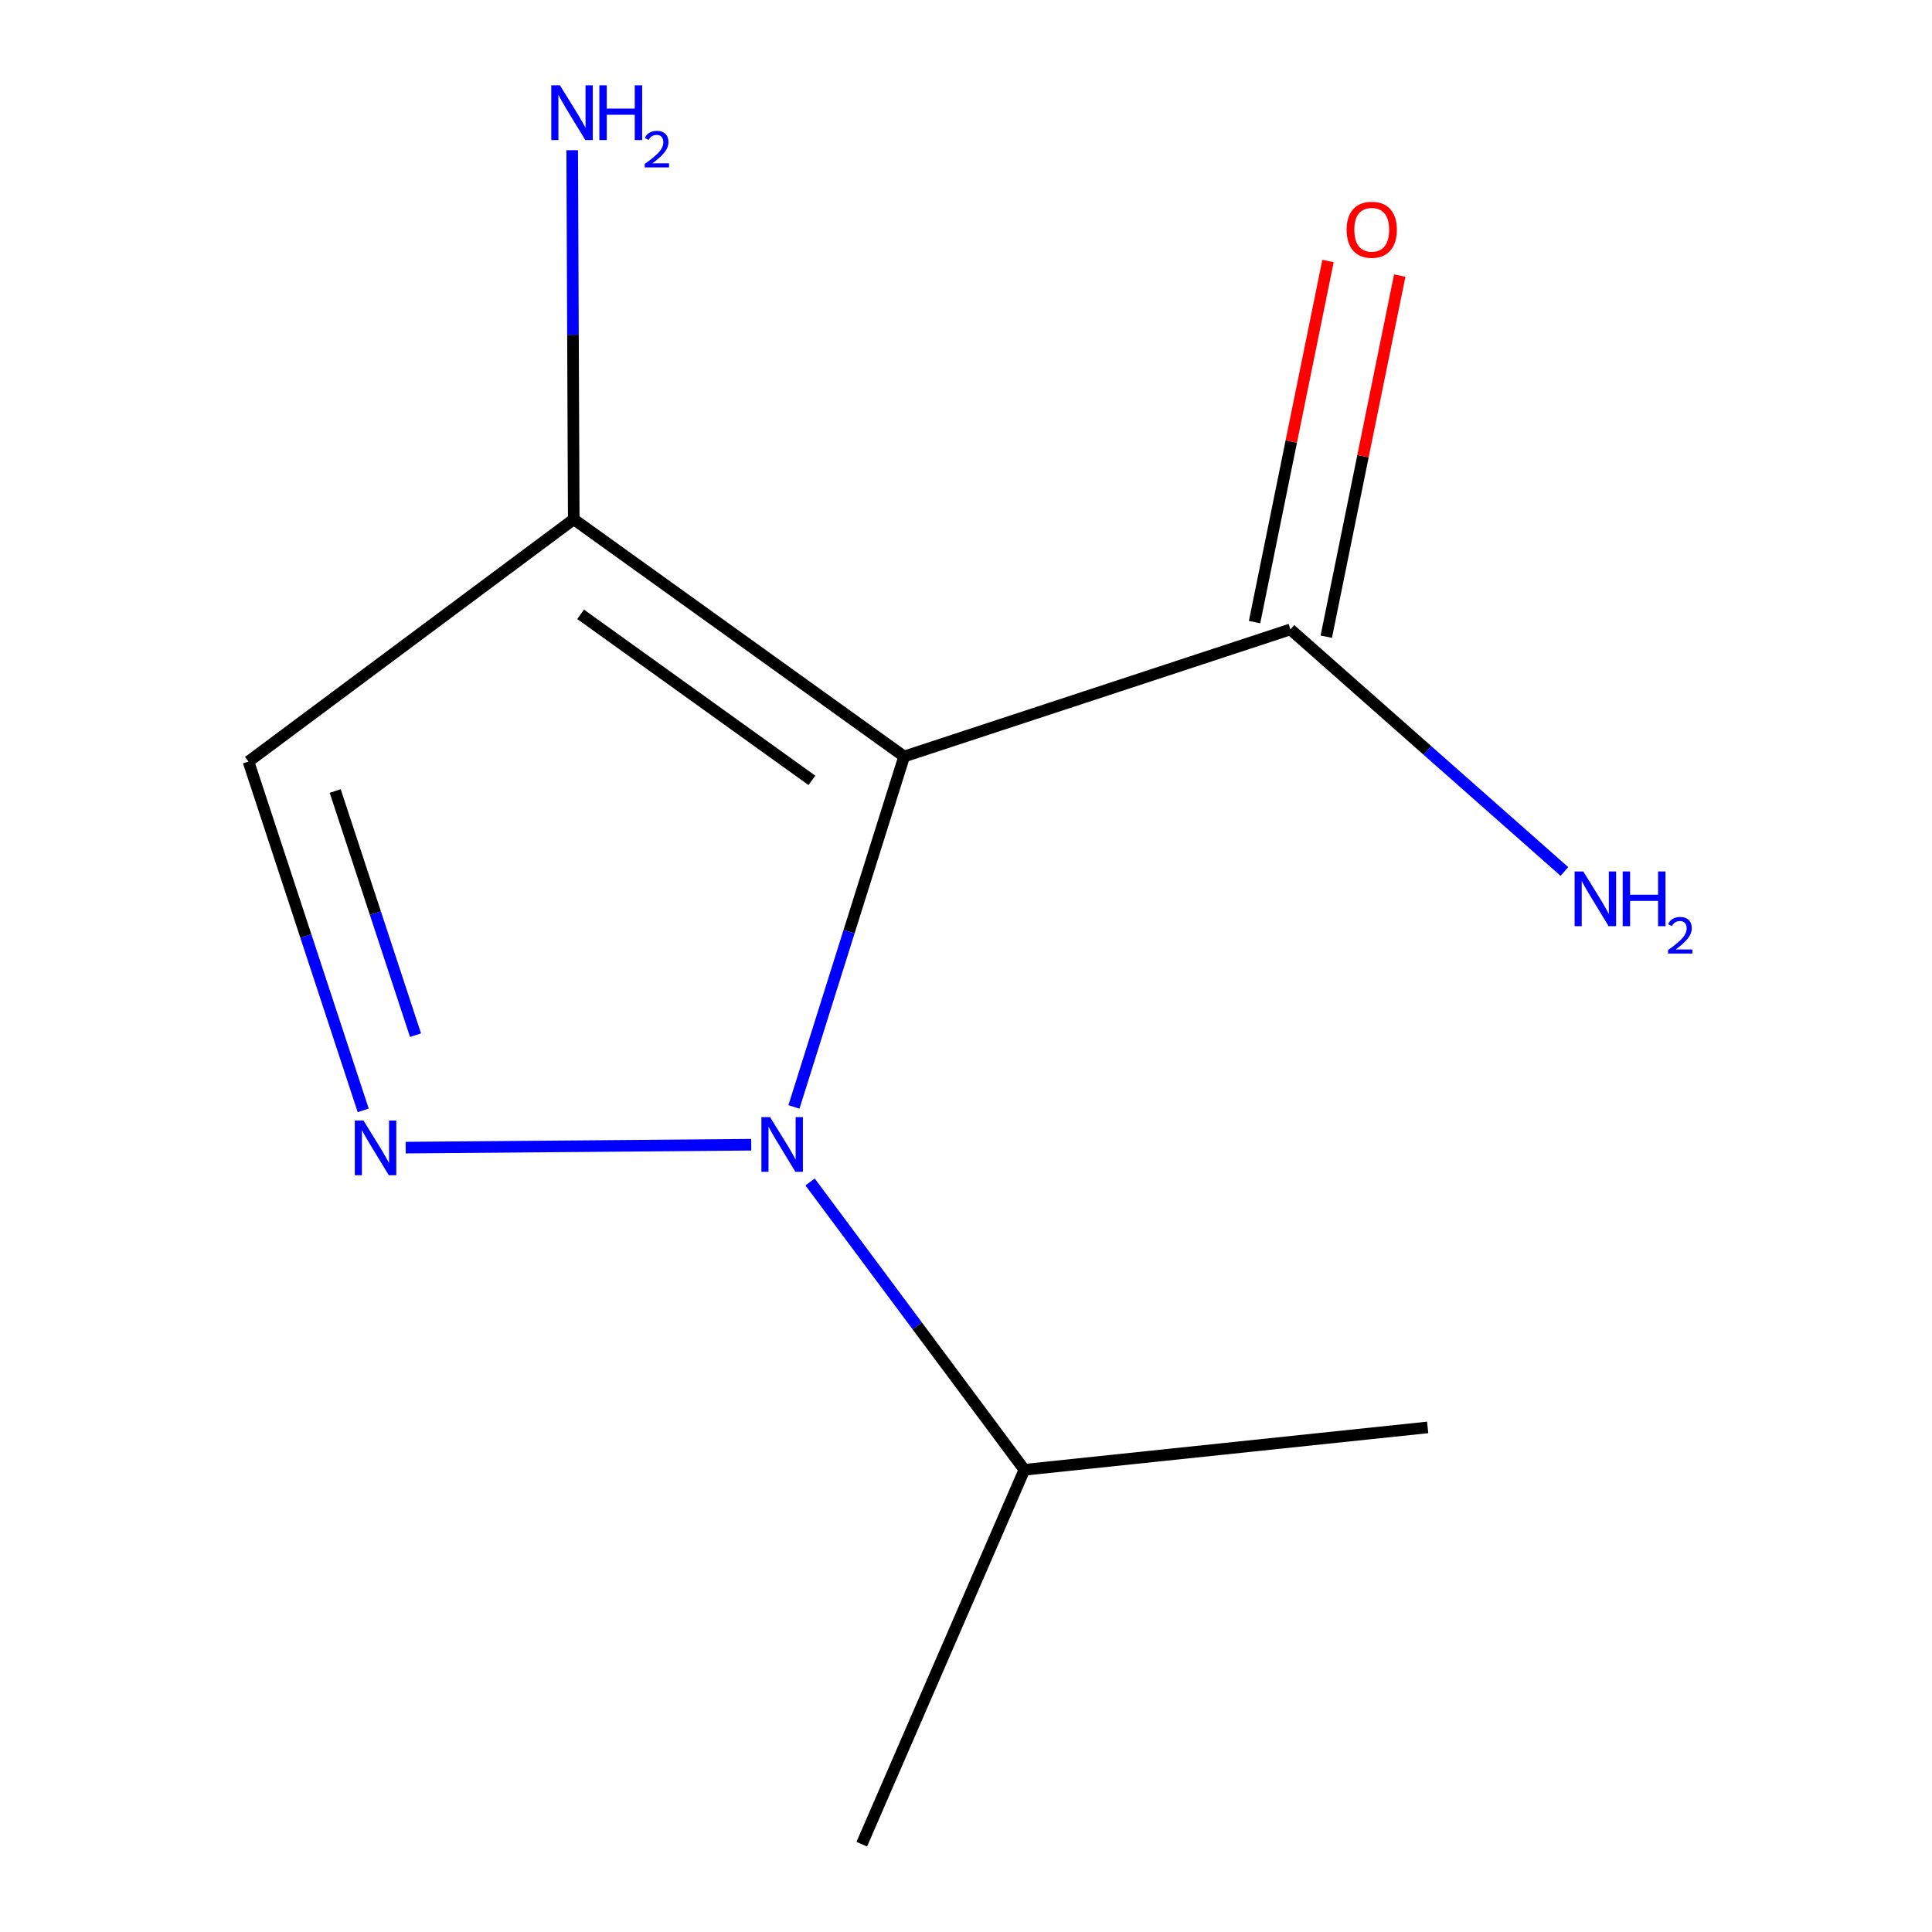 <?xml version='1.0' encoding='iso-8859-1'?>
<svg version='1.1' baseProfile='full'
              xmlns='http://www.w3.org/2000/svg'
                      xmlns:rdkit='http://www.rdkit.org/xml'
                      xmlns:xlink='http://www.w3.org/1999/xlink'
                  xml:space='preserve'
width='1000px' height='1000px' viewBox='0 0 1000 1000'>
<!-- END OF HEADER -->
<rect style='opacity:1.0;fill:#FFFFFF;stroke:none' width='1000' height='1000' x='0' y='0'> </rect>
<path class='bond-0' d='M 467.983,391.556 L 439.464,482.253' style='fill:none;fill-rule:evenodd;stroke:#000000;stroke-width:6px;stroke-linecap:butt;stroke-linejoin:miter;stroke-opacity:1' />
<path class='bond-0' d='M 439.464,482.253 L 410.946,572.951' style='fill:none;fill-rule:evenodd;stroke:#0000FF;stroke-width:6px;stroke-linecap:butt;stroke-linejoin:miter;stroke-opacity:1' />
<path class='bond-2' d='M 467.983,391.556 L 296.968,268.783' style='fill:none;fill-rule:evenodd;stroke:#000000;stroke-width:6px;stroke-linecap:butt;stroke-linejoin:miter;stroke-opacity:1' />
<path class='bond-2' d='M 420.236,403.916 L 300.526,317.975' style='fill:none;fill-rule:evenodd;stroke:#000000;stroke-width:6px;stroke-linecap:butt;stroke-linejoin:miter;stroke-opacity:1' />
<path class='bond-4' d='M 467.983,391.556 L 667.917,325.781' style='fill:none;fill-rule:evenodd;stroke:#000000;stroke-width:6px;stroke-linecap:butt;stroke-linejoin:miter;stroke-opacity:1' />
<path class='bond-1' d='M 388.837,592.508 L 209.982,594.011' style='fill:none;fill-rule:evenodd;stroke:#0000FF;stroke-width:6px;stroke-linecap:butt;stroke-linejoin:miter;stroke-opacity:1' />
<path class='bond-5' d='M 419.291,611.782 L 474.756,686.27' style='fill:none;fill-rule:evenodd;stroke:#0000FF;stroke-width:6px;stroke-linecap:butt;stroke-linejoin:miter;stroke-opacity:1' />
<path class='bond-5' d='M 474.756,686.27 L 530.221,760.757' style='fill:none;fill-rule:evenodd;stroke:#000000;stroke-width:6px;stroke-linecap:butt;stroke-linejoin:miter;stroke-opacity:1' />
<path class='bond-11' d='M 187.992,574.719 L 158.299,484.453' style='fill:none;fill-rule:evenodd;stroke:#0000FF;stroke-width:6px;stroke-linecap:butt;stroke-linejoin:miter;stroke-opacity:1' />
<path class='bond-11' d='M 158.299,484.453 L 128.606,394.186' style='fill:none;fill-rule:evenodd;stroke:#000000;stroke-width:6px;stroke-linecap:butt;stroke-linejoin:miter;stroke-opacity:1' />
<path class='bond-11' d='M 215.073,535.801 L 194.288,472.614' style='fill:none;fill-rule:evenodd;stroke:#0000FF;stroke-width:6px;stroke-linecap:butt;stroke-linejoin:miter;stroke-opacity:1' />
<path class='bond-11' d='M 194.288,472.614 L 173.503,409.428' style='fill:none;fill-rule:evenodd;stroke:#000000;stroke-width:6px;stroke-linecap:butt;stroke-linejoin:miter;stroke-opacity:1' />
<path class='bond-3' d='M 296.968,268.783 L 128.606,394.186' style='fill:none;fill-rule:evenodd;stroke:#000000;stroke-width:6px;stroke-linecap:butt;stroke-linejoin:miter;stroke-opacity:1' />
<path class='bond-7' d='M 296.968,268.783 L 296.567,173.265' style='fill:none;fill-rule:evenodd;stroke:#000000;stroke-width:6px;stroke-linecap:butt;stroke-linejoin:miter;stroke-opacity:1' />
<path class='bond-7' d='M 296.567,173.265 L 296.166,77.746' style='fill:none;fill-rule:evenodd;stroke:#0000FF;stroke-width:6px;stroke-linecap:butt;stroke-linejoin:miter;stroke-opacity:1' />
<path class='bond-6' d='M 686.48,329.557 L 705.49,236.105' style='fill:none;fill-rule:evenodd;stroke:#000000;stroke-width:6px;stroke-linecap:butt;stroke-linejoin:miter;stroke-opacity:1' />
<path class='bond-6' d='M 705.49,236.105 L 724.499,142.653' style='fill:none;fill-rule:evenodd;stroke:#FF0000;stroke-width:6px;stroke-linecap:butt;stroke-linejoin:miter;stroke-opacity:1' />
<path class='bond-6' d='M 649.354,322.005 L 668.364,228.553' style='fill:none;fill-rule:evenodd;stroke:#000000;stroke-width:6px;stroke-linecap:butt;stroke-linejoin:miter;stroke-opacity:1' />
<path class='bond-6' d='M 668.364,228.553 L 687.373,135.101' style='fill:none;fill-rule:evenodd;stroke:#FF0000;stroke-width:6px;stroke-linecap:butt;stroke-linejoin:miter;stroke-opacity:1' />
<path class='bond-8' d='M 667.917,325.781 L 738.833,388.432' style='fill:none;fill-rule:evenodd;stroke:#000000;stroke-width:6px;stroke-linecap:butt;stroke-linejoin:miter;stroke-opacity:1' />
<path class='bond-8' d='M 738.833,388.432 L 809.75,451.083' style='fill:none;fill-rule:evenodd;stroke:#0000FF;stroke-width:6px;stroke-linecap:butt;stroke-linejoin:miter;stroke-opacity:1' />
<path class='bond-9' d='M 530.221,760.757 L 738.954,738.825' style='fill:none;fill-rule:evenodd;stroke:#000000;stroke-width:6px;stroke-linecap:butt;stroke-linejoin:miter;stroke-opacity:1' />
<path class='bond-10' d='M 530.221,760.757 L 446.051,954.545' style='fill:none;fill-rule:evenodd;stroke:#000000;stroke-width:6px;stroke-linecap:butt;stroke-linejoin:miter;stroke-opacity:1' />
<path  class='atom-1' d='M 398.579 578.214
L 407.859 593.214
Q 408.779 594.694, 410.259 597.374
Q 411.739 600.054, 411.819 600.214
L 411.819 578.214
L 415.579 578.214
L 415.579 606.534
L 411.699 606.534
L 401.739 590.134
Q 400.579 588.214, 399.339 586.014
Q 398.139 583.814, 397.779 583.134
L 397.779 606.534
L 394.099 606.534
L 394.099 578.214
L 398.579 578.214
' fill='#0000FF'/>
<path  class='atom-2' d='M 188.121 579.982
L 197.401 594.982
Q 198.321 596.462, 199.801 599.142
Q 201.281 601.822, 201.361 601.982
L 201.361 579.982
L 205.121 579.982
L 205.121 608.302
L 201.241 608.302
L 191.281 591.902
Q 190.121 589.982, 188.881 587.782
Q 187.681 585.582, 187.321 584.902
L 187.321 608.302
L 183.641 608.302
L 183.641 579.982
L 188.121 579.982
' fill='#0000FF'/>
<path  class='atom-7' d='M 697.013 118.918
Q 697.013 112.118, 700.373 108.318
Q 703.733 104.518, 710.013 104.518
Q 716.293 104.518, 719.653 108.318
Q 723.013 112.118, 723.013 118.918
Q 723.013 125.798, 719.613 129.718
Q 716.213 133.598, 710.013 133.598
Q 703.773 133.598, 700.373 129.718
Q 697.013 125.838, 697.013 118.918
M 710.013 130.398
Q 714.333 130.398, 716.653 127.518
Q 719.013 124.598, 719.013 118.918
Q 719.013 113.358, 716.653 110.558
Q 714.333 107.718, 710.013 107.718
Q 705.693 107.718, 703.333 110.518
Q 701.013 113.318, 701.013 118.918
Q 701.013 124.638, 703.333 127.518
Q 705.693 130.398, 710.013 130.398
' fill='#FF0000'/>
<path  class='atom-8' d='M 289.824 44.165
L 299.104 59.165
Q 300.024 60.645, 301.504 63.325
Q 302.984 66.005, 303.064 66.165
L 303.064 44.165
L 306.824 44.165
L 306.824 72.485
L 302.944 72.485
L 292.984 56.085
Q 291.824 54.165, 290.584 51.965
Q 289.384 49.765, 289.024 49.085
L 289.024 72.485
L 285.344 72.485
L 285.344 44.165
L 289.824 44.165
' fill='#0000FF'/>
<path  class='atom-8' d='M 310.224 44.165
L 314.064 44.165
L 314.064 56.205
L 328.544 56.205
L 328.544 44.165
L 332.384 44.165
L 332.384 72.485
L 328.544 72.485
L 328.544 59.405
L 314.064 59.405
L 314.064 72.485
L 310.224 72.485
L 310.224 44.165
' fill='#0000FF'/>
<path  class='atom-8' d='M 333.757 71.491
Q 334.443 69.722, 336.08 68.746
Q 337.717 67.742, 339.987 67.742
Q 342.812 67.742, 344.396 69.273
Q 345.98 70.805, 345.98 73.524
Q 345.98 76.296, 343.921 78.883
Q 341.888 81.47, 337.664 84.533
L 346.297 84.533
L 346.297 86.645
L 333.704 86.645
L 333.704 84.876
Q 337.189 82.394, 339.248 80.546
Q 341.334 78.698, 342.337 77.035
Q 343.34 75.372, 343.34 73.656
Q 343.34 71.861, 342.443 70.858
Q 341.545 69.854, 339.987 69.854
Q 338.483 69.854, 337.479 70.462
Q 336.476 71.069, 335.763 72.415
L 333.757 71.491
' fill='#0000FF'/>
<path  class='atom-9' d='M 819.495 451.063
L 828.775 466.063
Q 829.695 467.543, 831.175 470.223
Q 832.655 472.903, 832.735 473.063
L 832.735 451.063
L 836.495 451.063
L 836.495 479.383
L 832.615 479.383
L 822.655 462.983
Q 821.495 461.063, 820.255 458.863
Q 819.055 456.663, 818.695 455.983
L 818.695 479.383
L 815.015 479.383
L 815.015 451.063
L 819.495 451.063
' fill='#0000FF'/>
<path  class='atom-9' d='M 839.895 451.063
L 843.735 451.063
L 843.735 463.103
L 858.215 463.103
L 858.215 451.063
L 862.055 451.063
L 862.055 479.383
L 858.215 479.383
L 858.215 466.303
L 843.735 466.303
L 843.735 479.383
L 839.895 479.383
L 839.895 451.063
' fill='#0000FF'/>
<path  class='atom-9' d='M 863.428 478.39
Q 864.114 476.621, 865.751 475.644
Q 867.388 474.641, 869.658 474.641
Q 872.483 474.641, 874.067 476.172
Q 875.651 477.703, 875.651 480.422
Q 875.651 483.194, 873.592 485.782
Q 871.559 488.369, 867.335 491.431
L 875.968 491.431
L 875.968 493.543
L 863.375 493.543
L 863.375 491.774
Q 866.86 489.293, 868.919 487.445
Q 871.005 485.597, 872.008 483.934
Q 873.011 482.27, 873.011 480.554
Q 873.011 478.759, 872.114 477.756
Q 871.216 476.753, 869.658 476.753
Q 868.154 476.753, 867.15 477.36
Q 866.147 477.967, 865.434 479.314
L 863.428 478.39
' fill='#0000FF'/>
</svg>
